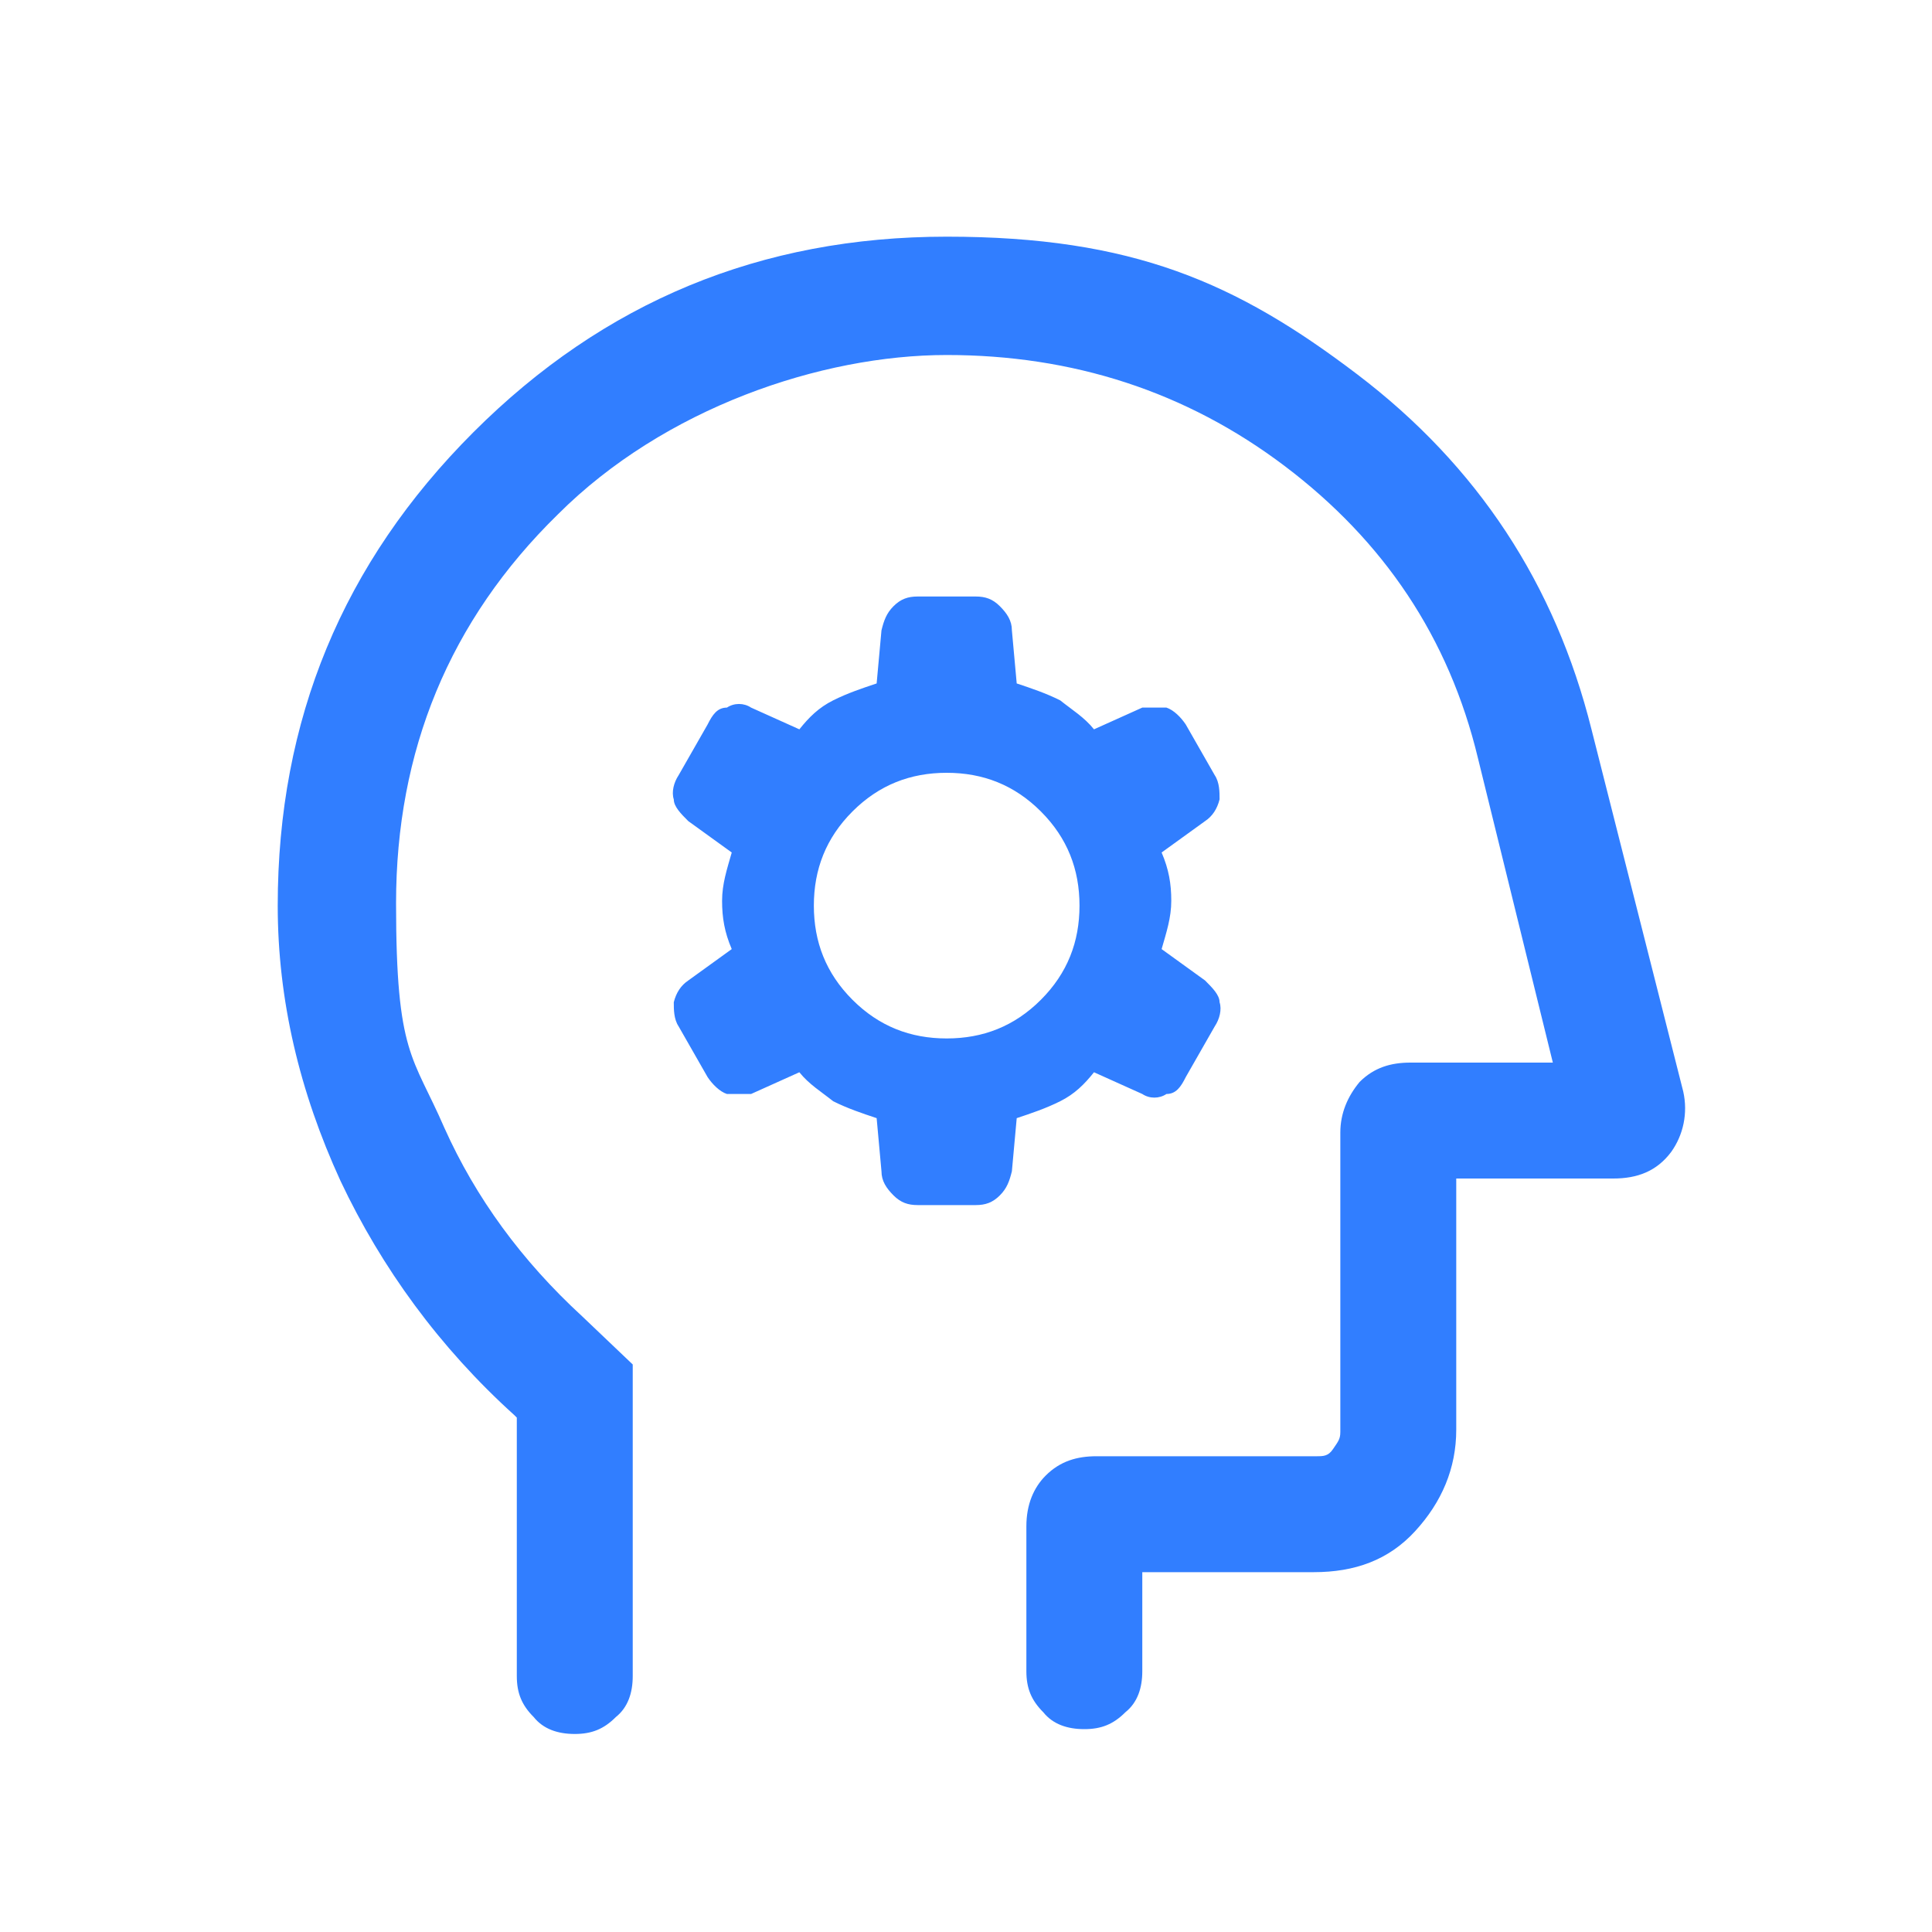 <?xml version="1.0" encoding="UTF-8"?>
<svg id="Capa_1" xmlns="http://www.w3.org/2000/svg" version="1.1" viewBox="0 0 80 80">
  <!-- Generator: Adobe Illustrator 29.1.0, SVG Export Plug-In . SVG Version: 2.1.0 Build 142)  -->
  <defs>
    <style>
      .st0 {
        fill: #317eff;
      }
    </style>
  </defs>
  <path class="st0" d="M36.3,46.3l.2,2.2c0,.4.2.7.5,1,.3.3.6.4,1,.4h2.4c.4,0,.7-.1,1-.4.3-.3.4-.6.5-1l.2-2.2c.6-.2,1.2-.4,1.8-.7.6-.3,1-.7,1.4-1.2l2,.9c.3.2.7.2,1,0,.4,0,.6-.3.8-.7l1.2-2.1c.2-.3.3-.7.2-1,0-.3-.3-.6-.6-.9l-1.8-1.3c.2-.7.4-1.3.4-2s-.1-1.3-.4-2l1.8-1.3c.3-.2.5-.5.6-.9,0-.3,0-.7-.2-1l-1.2-2.1c-.2-.3-.5-.6-.8-.7-.4,0-.7,0-1,0l-2,.9c-.4-.5-.9-.8-1.4-1.2-.6-.3-1.2-.5-1.8-.7l-.2-2.2c0-.4-.2-.7-.5-1-.3-.3-.6-.4-1-.4h-2.4c-.4,0-.7.1-1,.4-.3.3-.4.6-.5,1l-.2,2.2c-.6.2-1.2.4-1.8.7-.6.3-1,.7-1.4,1.2l-2-.9c-.3-.2-.7-.2-1,0-.4,0-.6.3-.8.7l-1.2,2.1c-.2.3-.3.7-.2,1,0,.3.3.6.6.9l1.8,1.3c-.2.7-.4,1.3-.4,2s.1,1.3.4,2l-1.8,1.3c-.3.2-.5.5-.6.9,0,.3,0,.7.2,1l1.2,2.1c.2.3.5.6.8.7.4,0,.7,0,1,0l2-.9c.4.5.9.8,1.4,1.2.6.3,1.2.5,1.8.7ZM39.2,43c-1.5,0-2.8-.5-3.9-1.6-1.1-1.1-1.6-2.4-1.6-3.9,0-1.5.5-2.8,1.6-3.9,1.1-1.1,2.4-1.6,3.9-1.6s2.8.5,3.9,1.6c1.1,1.1,1.6,2.4,1.6,3.9s-.5,2.8-1.6,3.9c-1.1,1.1-2.4,1.6-3.9,1.6ZM21.3,58.6c-3.1-2.8-5.5-6.1-7.2-9.7-1.7-3.7-2.6-7.5-2.6-11.4,0-7.7,2.7-14.2,8.1-19.6,5.4-5.4,11.9-8.1,19.6-8.1s12,1.9,17,5.7c5,3.8,8.2,8.7,9.7,14.7l3.8,15c.2.9,0,1.8-.5,2.5-.6.8-1.4,1.1-2.4,1.1h-6.5v10.4c0,1.6-.6,3-1.7,4.2s-2.5,1.7-4.2,1.7h-7.1v4.1c0,.7-.2,1.3-.7,1.7-.5.5-1,.7-1.7.7s-1.3-.2-1.7-.7c-.5-.5-.7-1-.7-1.7v-6c0-.9.3-1.6.8-2.1.6-.6,1.3-.8,2.1-.8h9.1c.3,0,.5,0,.7-.3s.3-.4.3-.7v-12.4c0-.8.3-1.5.8-2.1.6-.6,1.3-.8,2.1-.8h5.9l-3.1-12.6c-1.2-5-3.9-9-8-12.1-4.1-3.1-8.8-4.6-14-4.6s-11.7,2.2-16.1,6.6c-4.5,4.4-6.7,9.8-6.7,16.1s.7,6.3,2,9.3c1.3,2.9,3.2,5.5,5.7,7.8l2.1,2v12.9c0,.7-.2,1.3-.7,1.7-.5.5-1,.7-1.7.7s-1.3-.2-1.7-.7c-.5-.5-.7-1-.7-1.7v-10.7Z"/>
</svg>